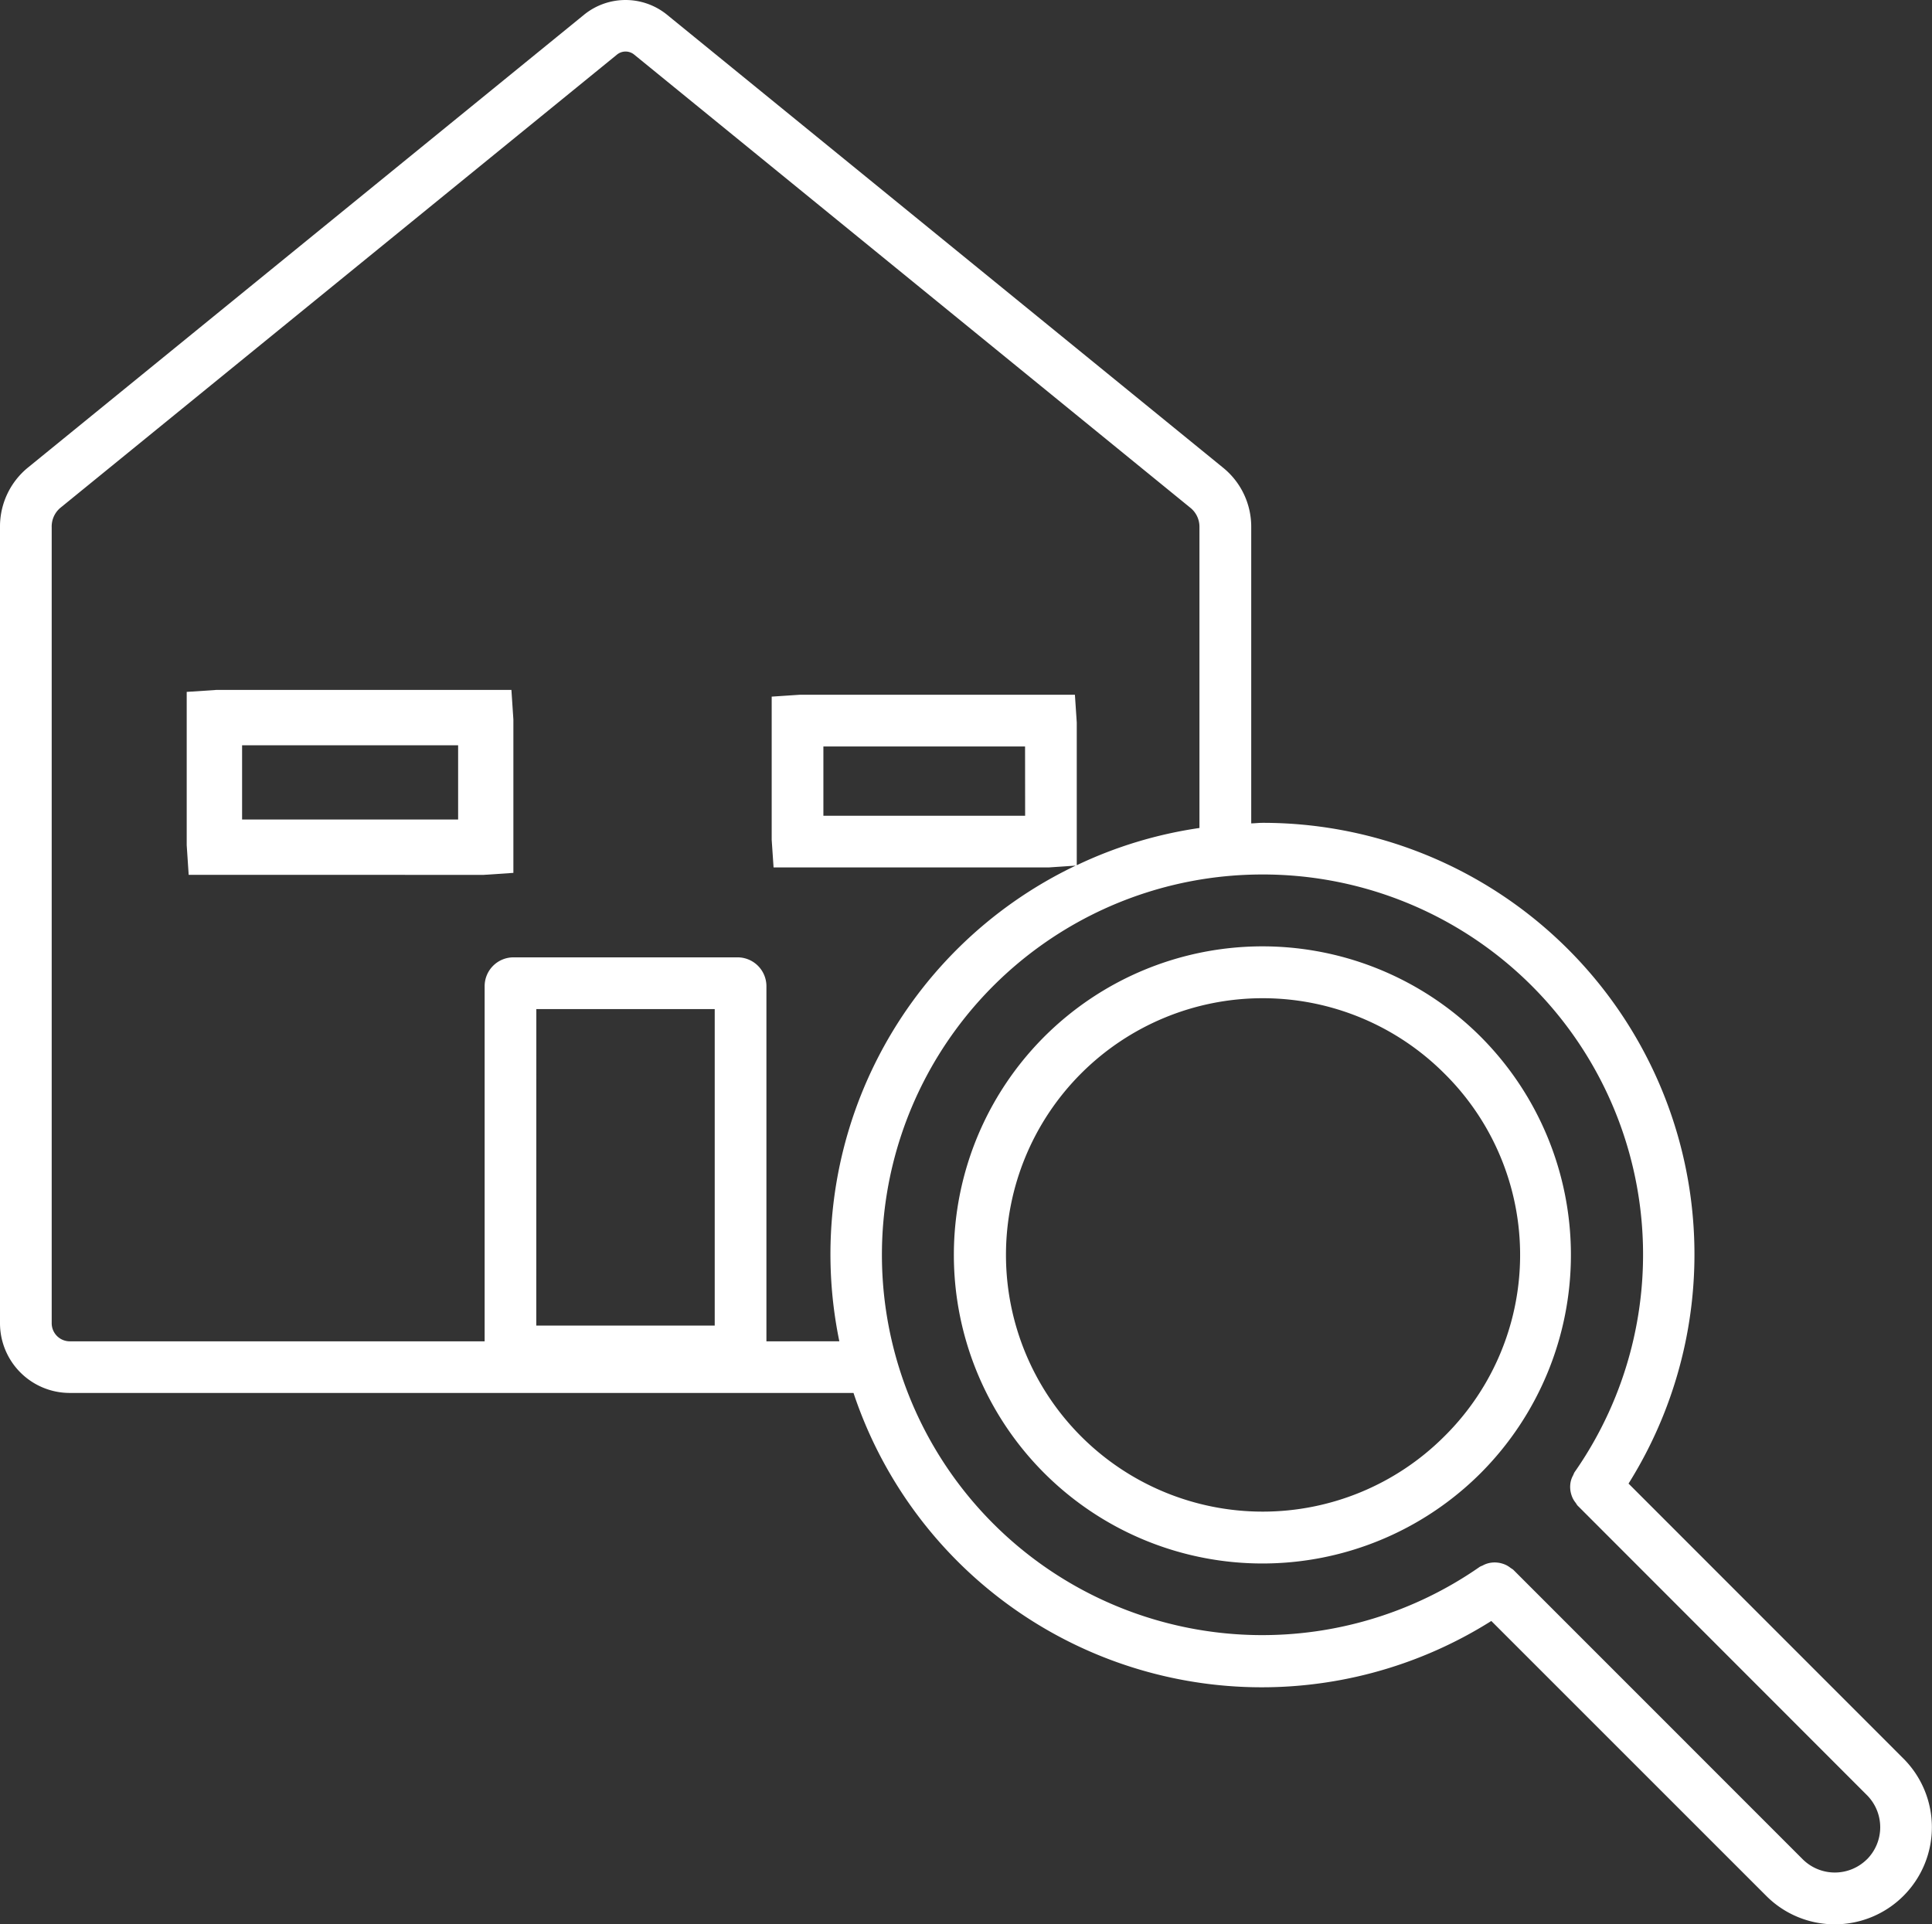 <svg id="support-cut01" xmlns="http://www.w3.org/2000/svg" xmlns:xlink="http://www.w3.org/1999/xlink" width="80.308" height="80" viewBox="0 0 80.308 80">
  <rect x="0" y="0" width="80.308" height="80" fill="#333333" stroke="none"/>
  <defs>
    <clipPath id="clip-path">
      <rect id="長方形_21" data-name="長方形 21" width="80.308" height="80" fill="#fff"/>
    </clipPath>
  </defs>
  <path id="パス_7" data-name="パス 7" d="M16.6,61.29l-1.233.082v6.373l.082,1.234H27.713l1.233-.083V62.523l-.082-1.233Zm10.049,5.387h-8.98V63.592h8.98Z" transform="translate(-7.606 -32.608)" fill="#fff"/>
  <g id="グループ_38" data-name="グループ 38">
    <g id="グループ_37" data-name="グループ 37" clip-path="url(#clip-path)">
      <path id="パス_8" data-name="パス 8" d="M106.04,87.248a12.828,12.828,0,1,0,0,18.14,12.845,12.845,0,0,0,0-18.14m-1.519,16.62a10.672,10.672,0,1,1,0-15.1,10.606,10.606,0,0,1,0,15.1" transform="translate(-44.491 -44.147)" fill="#fff"/>
      <path id="パス_9" data-name="パス 9" d="M67.694,61.677a17.94,17.94,0,0,0-15.21-27.469h0c-.159,0-.315.019-.474.023V21.922a3.157,3.157,0,0,0-1.156-2.467L27.7.591A2.735,2.735,0,0,0,24.293.6L1.152,19.446A3.162,3.162,0,0,0,0,21.922V55a2.9,2.9,0,0,0,2.894,2.909H35.478A17.887,17.887,0,0,0,61.99,67.389L73.415,78.814A4.015,4.015,0,0,0,76.27,80h0a4.036,4.036,0,0,0,2.848-6.893Zm-45.4-19.726h7.415V55.109H22.292Zm9.564,13.812V41a1.2,1.2,0,0,0-1.2-1.2H21.345a1.2,1.2,0,0,0-1.2,1.2V55.763H2.894A.753.753,0,0,1,2.149,55V21.922a1.017,1.017,0,0,1,.348-.8L25.638,2.277a.565.565,0,0,1,.718-.011L49.507,21.132a1.016,1.016,0,0,1,.351.79v12.5a17.759,17.759,0,0,0-5.1,1.548V30.036l-.077-1.152H33.229l-1.152.077V34.91l.078,1.151H43.606l1.106-.074a17.9,17.9,0,0,0-9.823,19.775Zm10.754-21.85H34.226v-2.88h8.383ZM77.6,77.3a1.894,1.894,0,0,1-2.669-.007L62.9,65.257a1.049,1.049,0,0,0-.1-.066,1.069,1.069,0,0,0-.18-.119,1.043,1.043,0,0,0-.19-.073,1.008,1.008,0,0,0-.2-.038,1,1,0,0,0-.205,0,1.019,1.019,0,0,0-.2.039,1.006,1.006,0,0,0-.2.086,1,1,0,0,0-.111.049,15.811,15.811,0,1,1-9.04-28.78h0A15.8,15.8,0,0,1,65.445,61.211a1.065,1.065,0,0,0-.049.112.951.951,0,0,0-.124.394,1.01,1.01,0,0,0,0,.2,1.03,1.03,0,0,0,.039.2,1.013,1.013,0,0,0,.072.187,1.051,1.051,0,0,0,.12.181.993.993,0,0,0,.066.1L77.6,74.626a1.889,1.889,0,0,1,0,2.676" transform="translate(0 0)" fill="#fff"/>
    </g>
  </g>
</svg>
